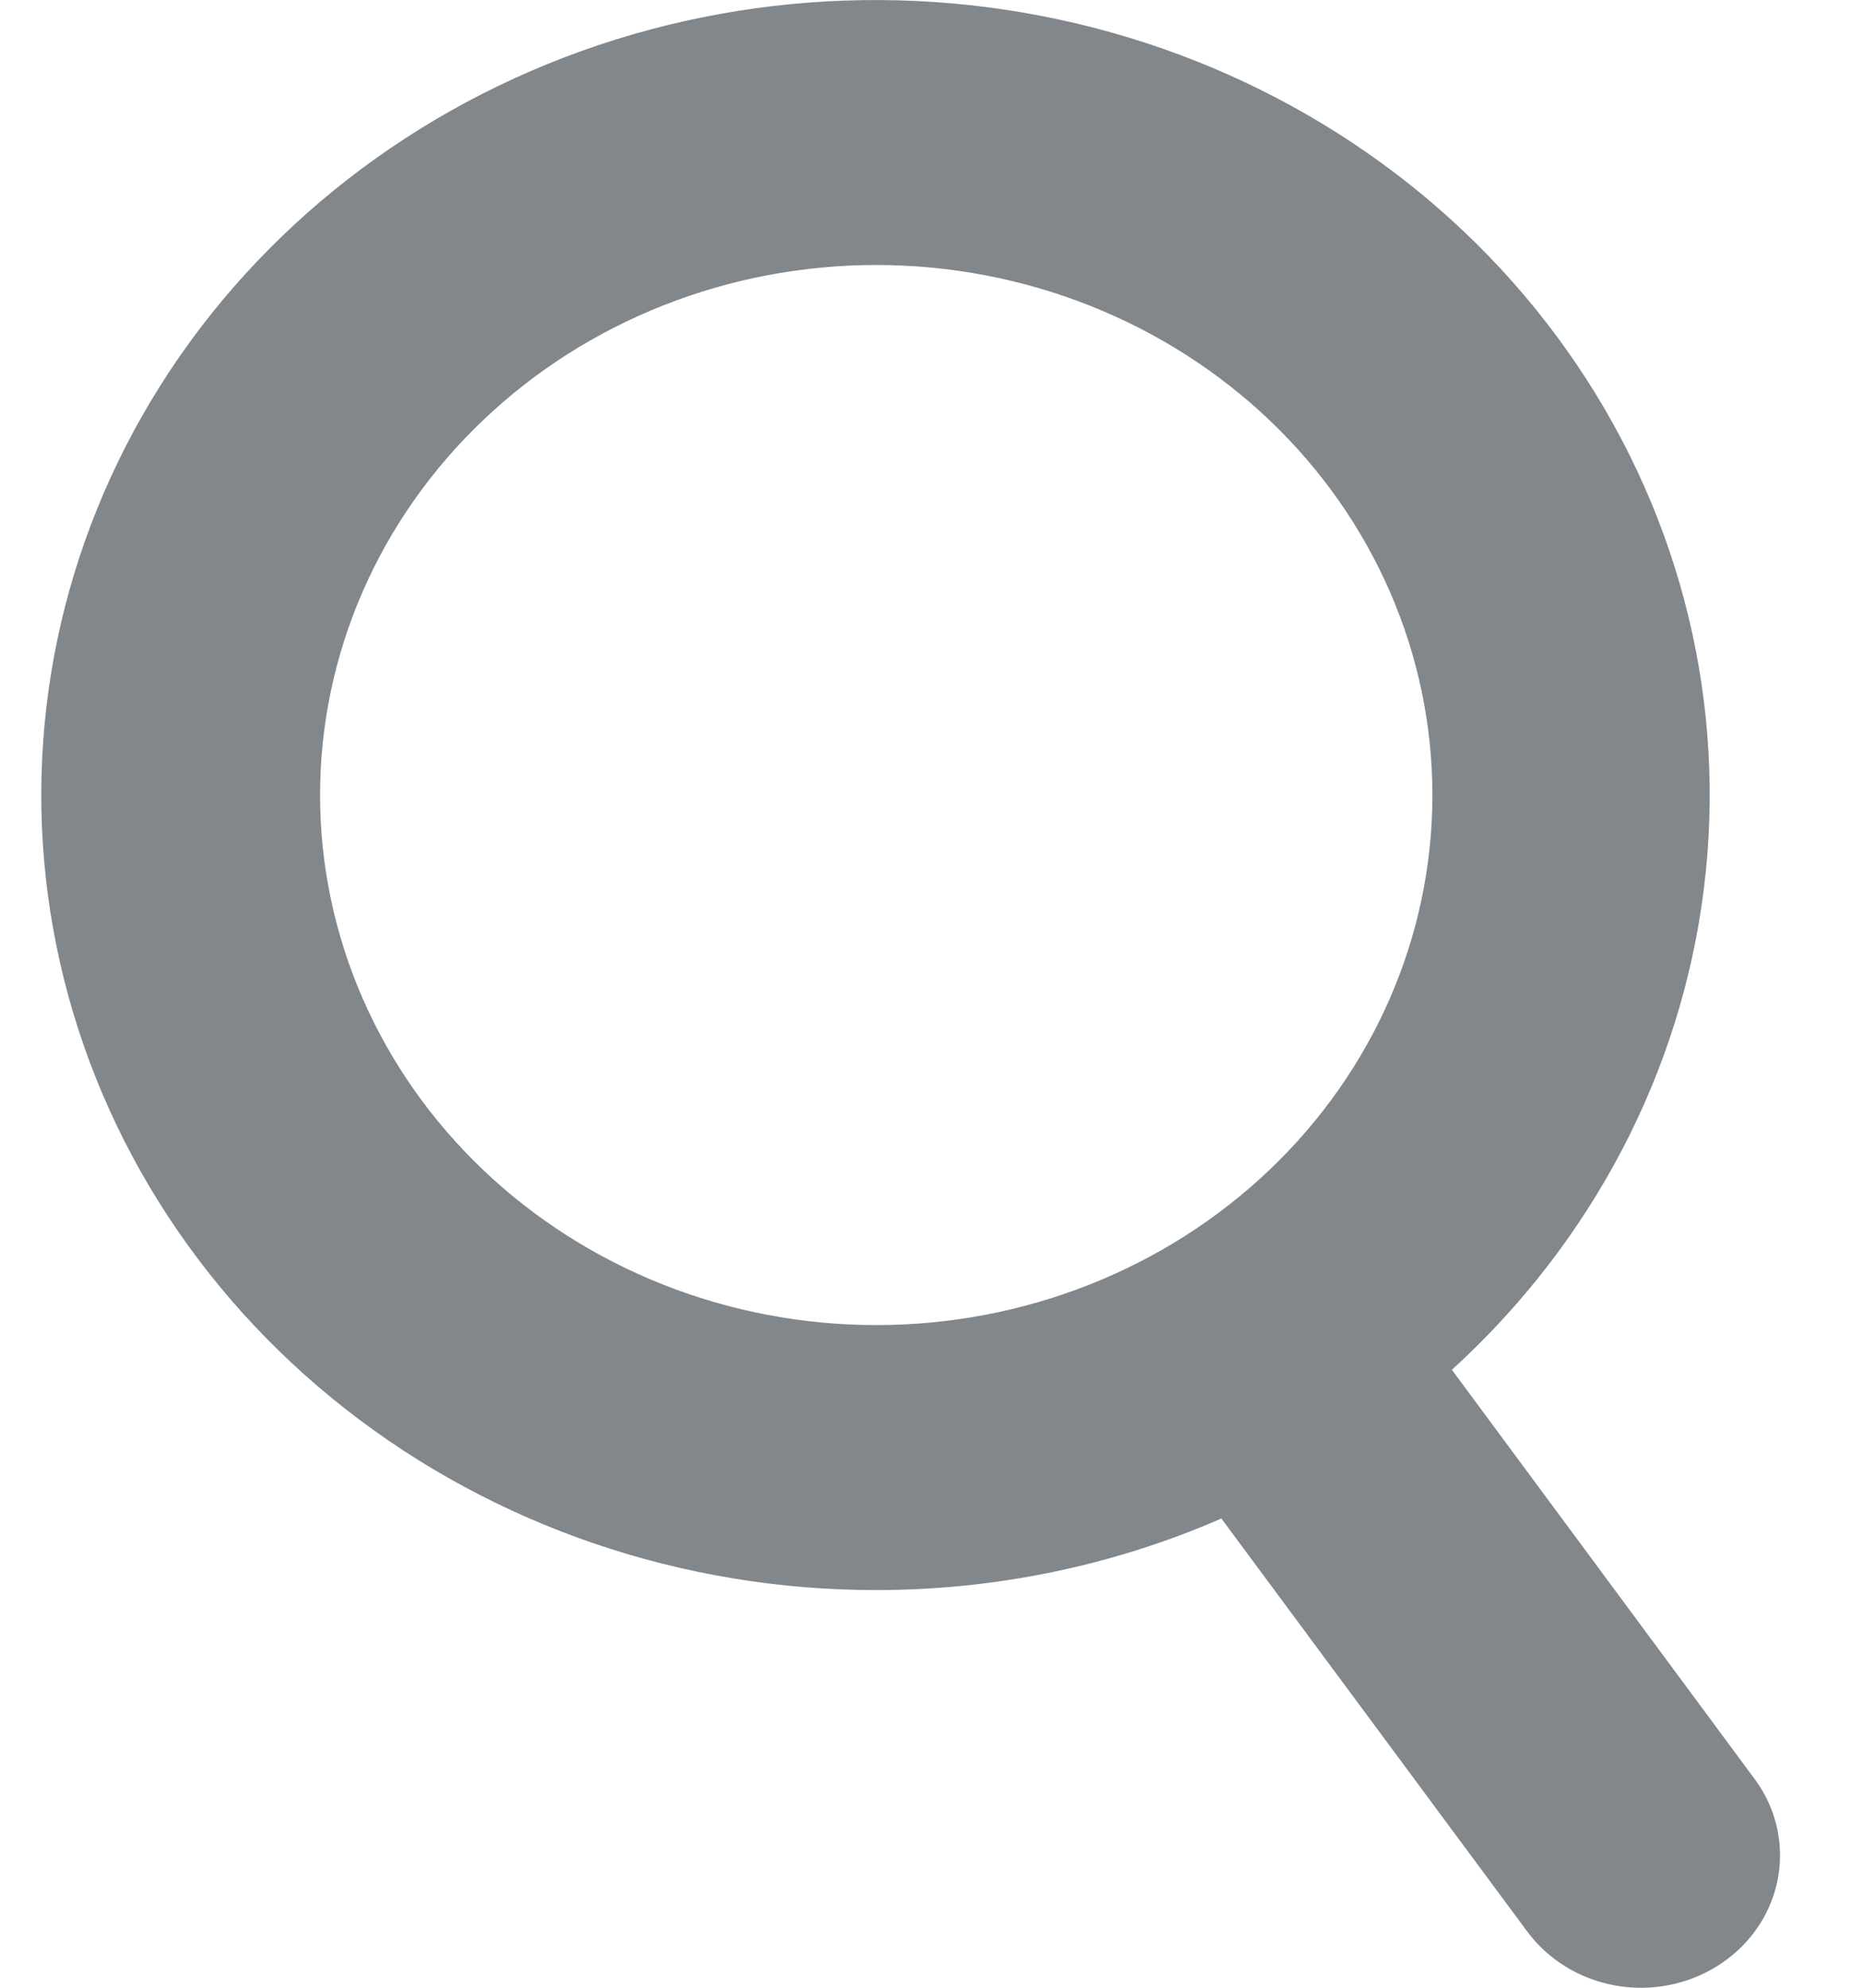 <svg width="15" height="16" viewBox="0 0 15 16" fill="none" xmlns="http://www.w3.org/2000/svg">
<path d="M7.055 12.799C8.014 12.799 8.962 12.603 9.834 12.223L12.297 15.548C12.528 15.859 12.915 16.03 13.313 15.996C13.712 15.961 14.061 15.727 14.229 15.381C14.396 15.035 14.358 14.63 14.127 14.319L11.69 11.026C12.818 9.998 13.536 8.629 13.719 7.152C13.903 5.675 13.541 4.184 12.695 2.934C11.85 1.684 10.574 0.753 9.087 0.302C7.6 -0.149 5.994 -0.093 4.546 0.461C3.098 1.015 1.897 2.032 1.15 3.338C0.404 4.644 0.158 6.157 0.455 7.617C0.752 9.077 1.573 10.393 2.777 11.338C3.982 12.284 5.495 12.8 7.055 12.799L7.055 12.799ZM7.055 2.133C8.243 2.133 9.382 2.583 10.222 3.383C11.062 4.183 11.533 5.268 11.533 6.4C11.533 7.531 11.062 8.616 10.222 9.416C9.382 10.217 8.243 10.666 7.055 10.666C5.867 10.666 4.729 10.216 3.889 9.416C3.049 8.616 2.577 7.531 2.577 6.4C2.577 5.268 3.049 4.183 3.889 3.383C4.728 2.583 5.867 2.133 7.055 2.133Z" fill="#82878C"/>
</svg>
